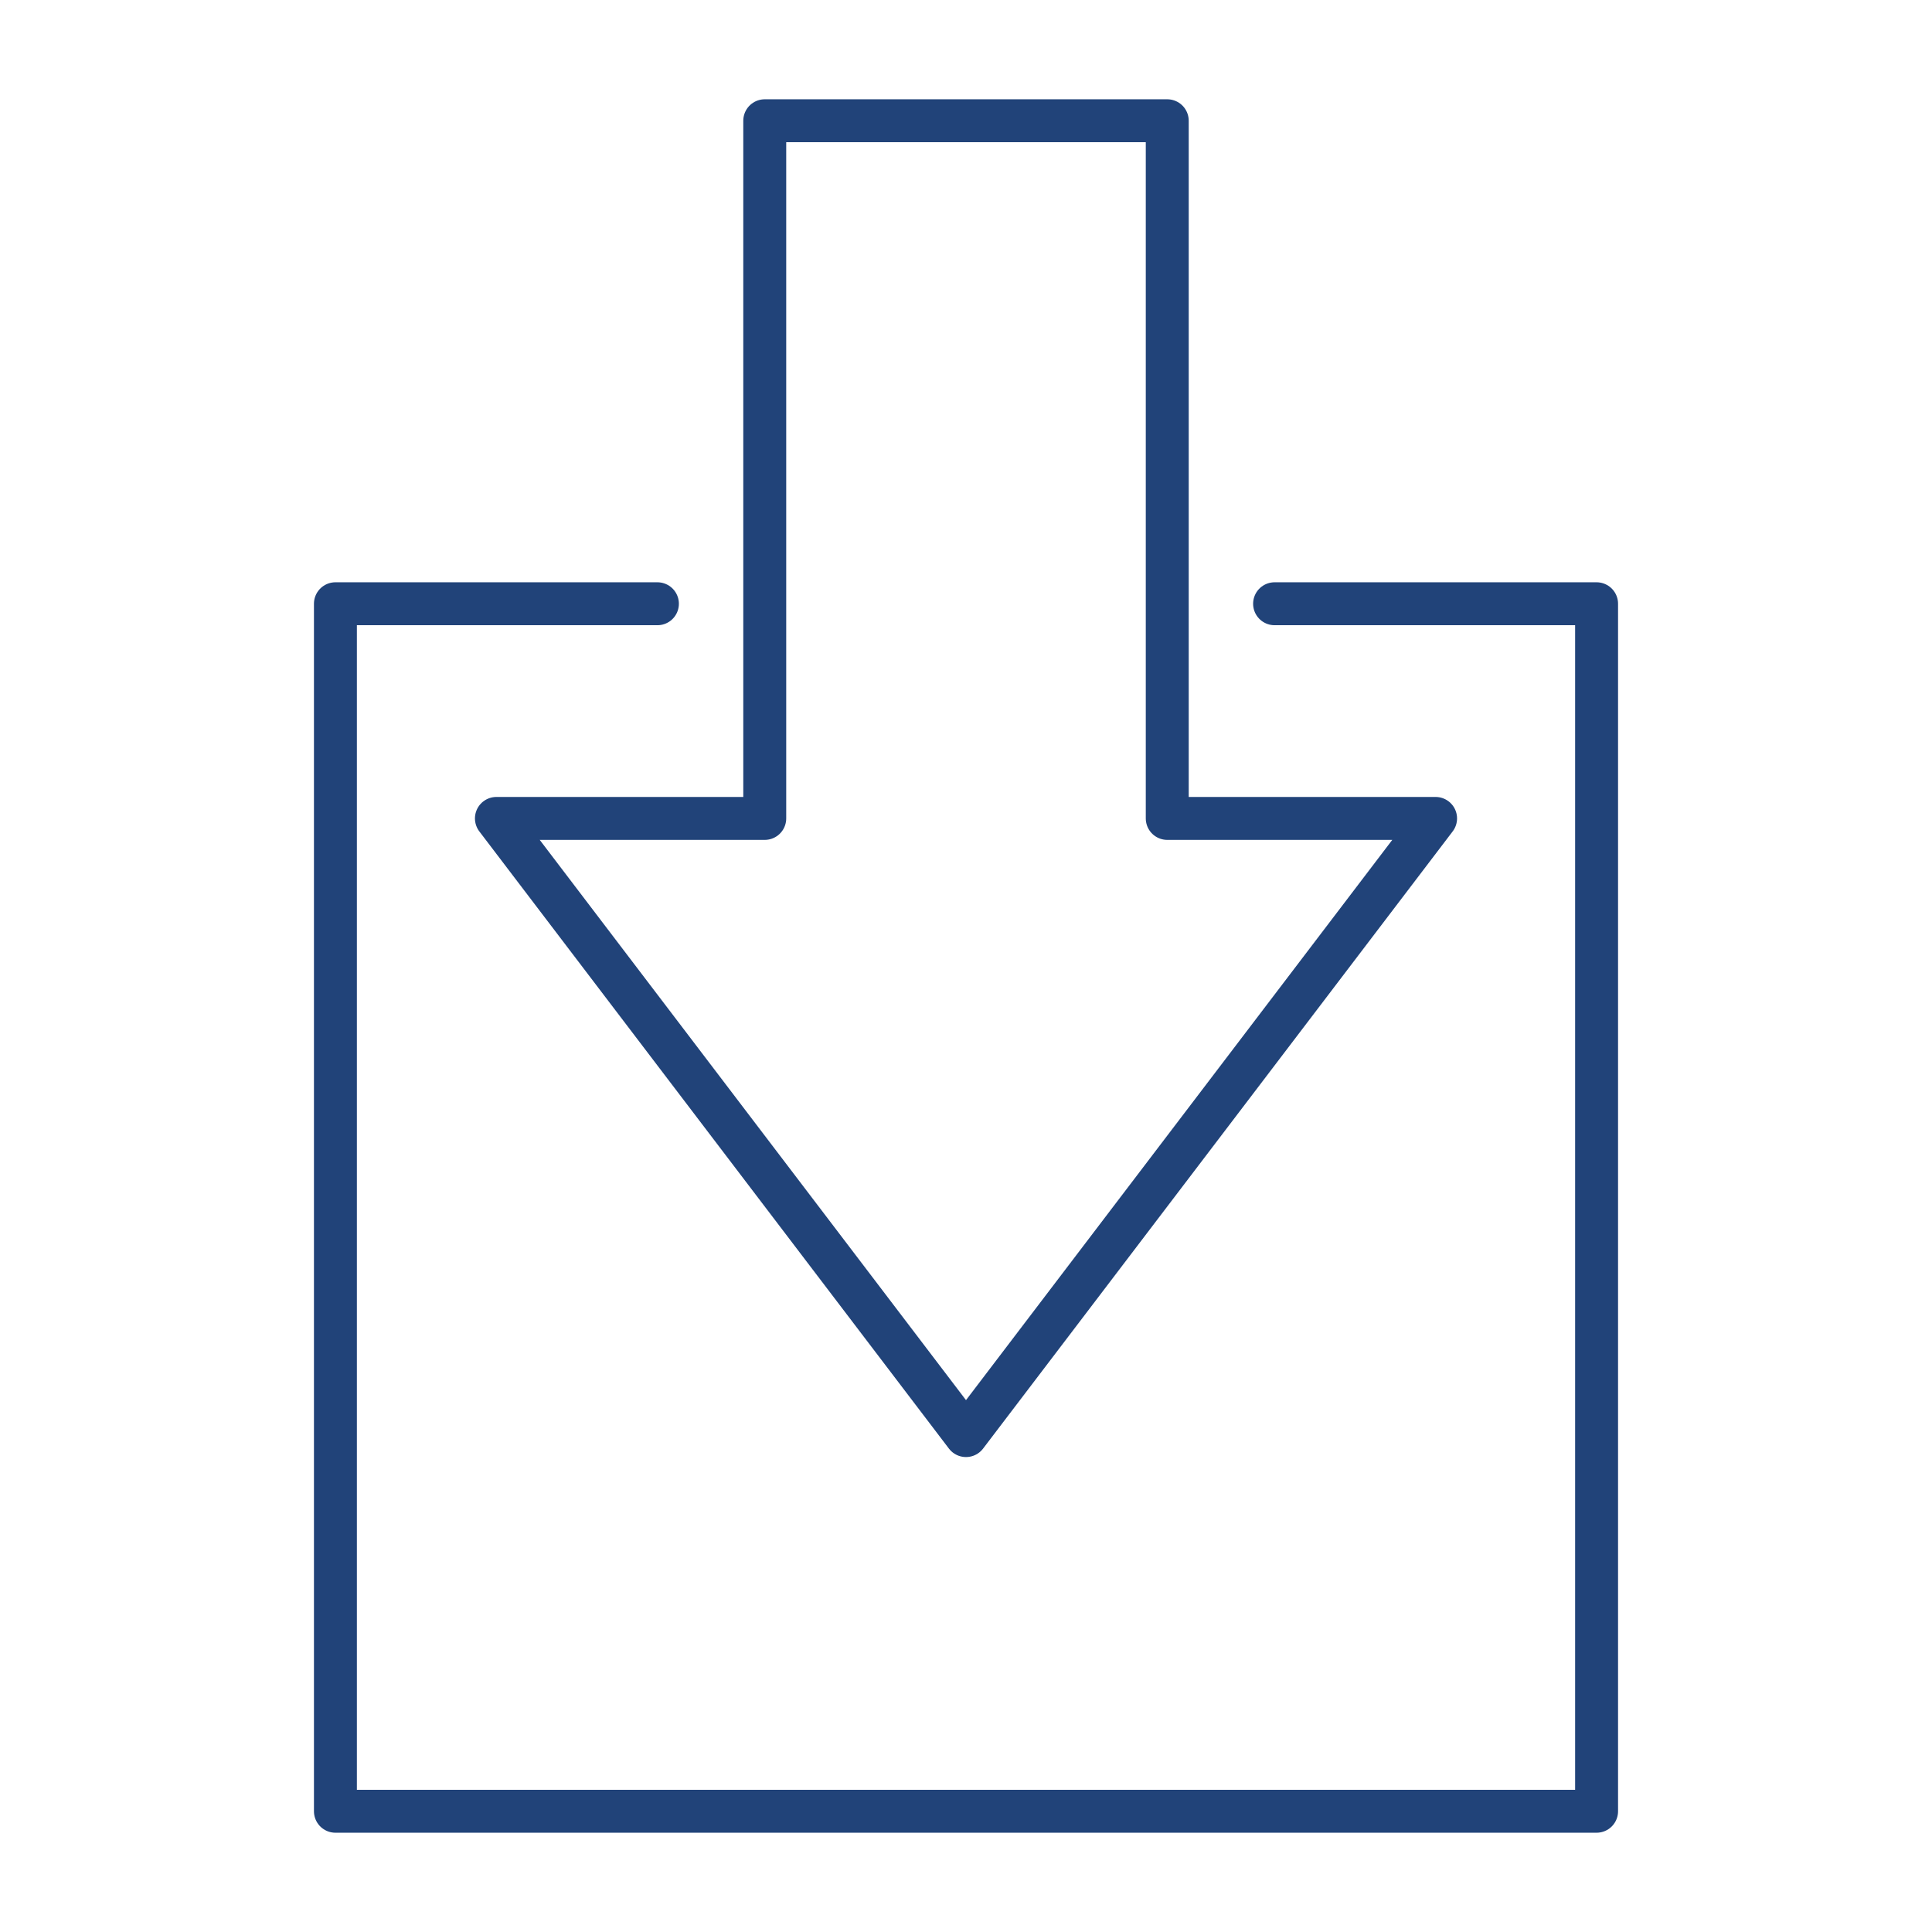<svg xmlns="http://www.w3.org/2000/svg" xmlns:xlink="http://www.w3.org/1999/xlink" id="Layer_1" x="0px" y="0px" viewBox="0 0 72 72" style="enable-background:new 0 0 72 72;" xml:space="preserve"><style type="text/css">	.st0{fill:none;stroke:#214379;stroke-width:1.6;stroke-linecap:round;stroke-linejoin:round;stroke-miterlimit:10;}</style><polygon class="st0" points="43.5,30.5 43.5,4.5 28.5,4.5 28.5,30.5 18.5,30.5 36,53.5 53.5,30.5 "></polygon><polyline class="st0" points="24.5,22.5 12.5,22.5 12.5,67.5 59.5,67.5 59.5,22.5 47.5,22.5 "></polyline></svg>